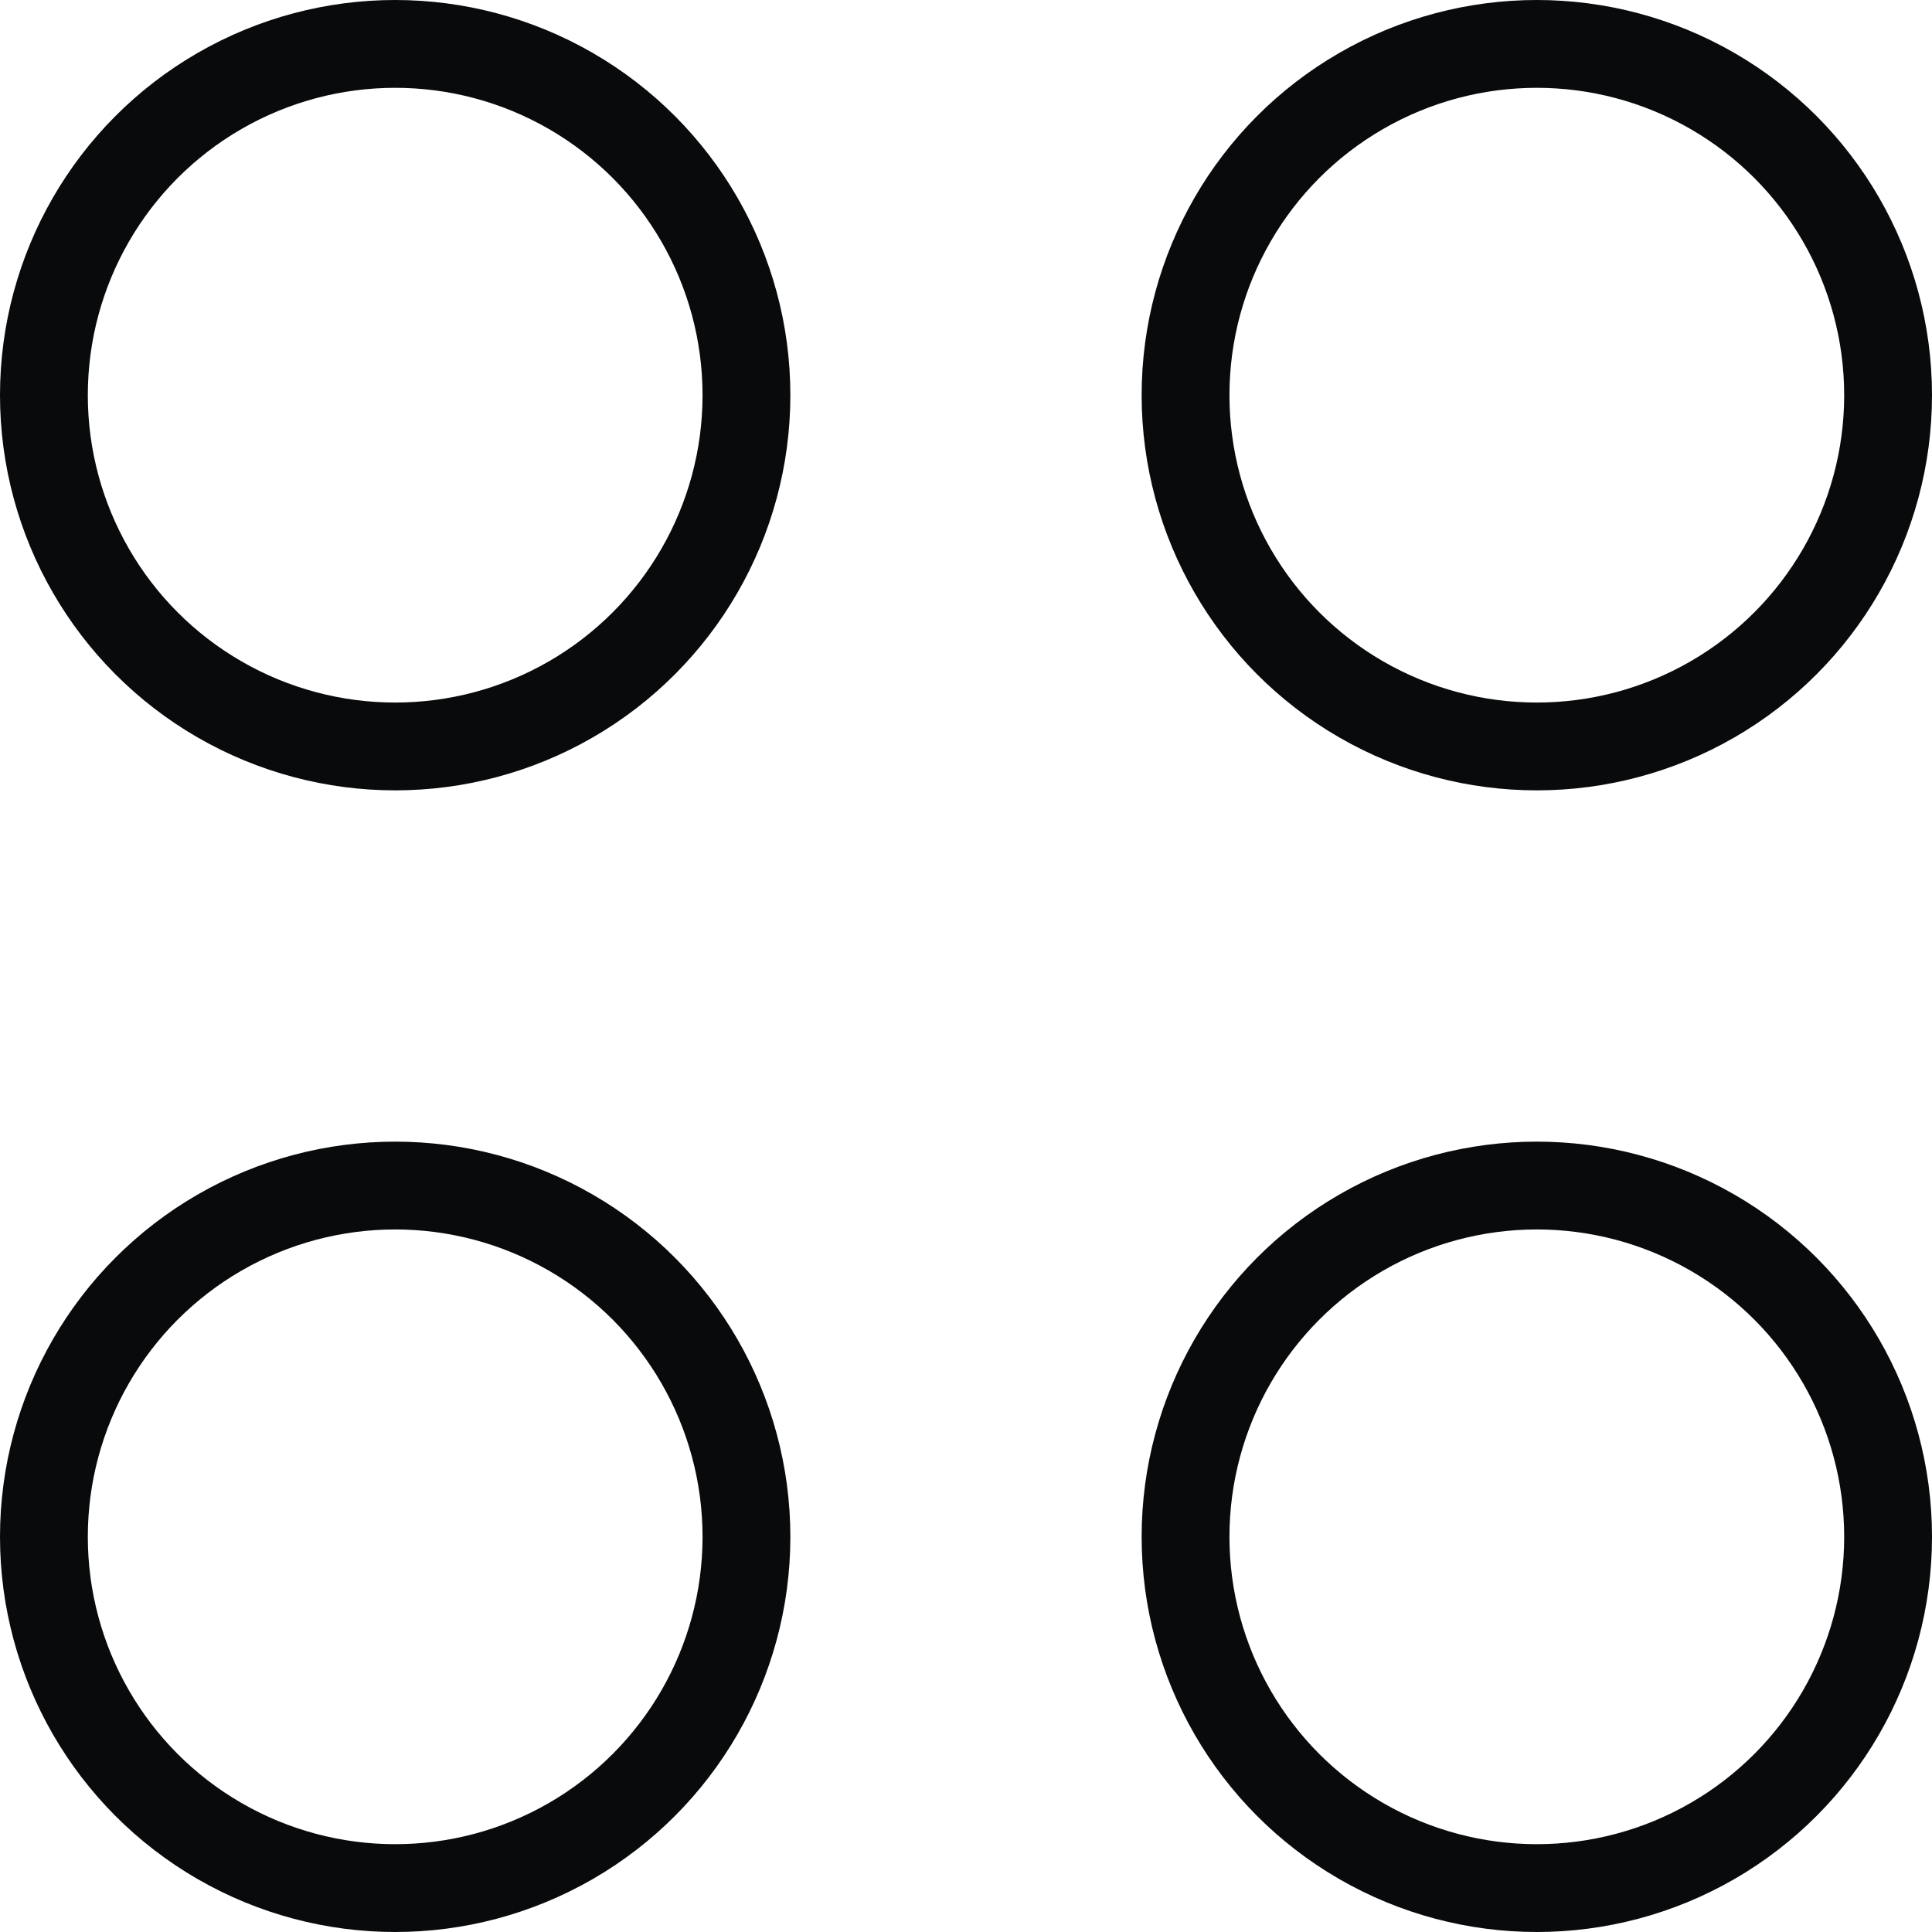 <svg width="22" height="22" viewBox="0 0 22 22" fill="none" xmlns="http://www.w3.org/2000/svg">
<circle cx="4.5" cy="4.5" r="4" stroke="#090A0B"/>
<circle cx="17.5" cy="4.5" r="4" stroke="#090A0B"/>
<circle cx="4.5" cy="17.5" r="4" stroke="#090A0B"/>
<circle cx="17.5" cy="17.5" r="4" stroke="#090A0B"/>
</svg>
